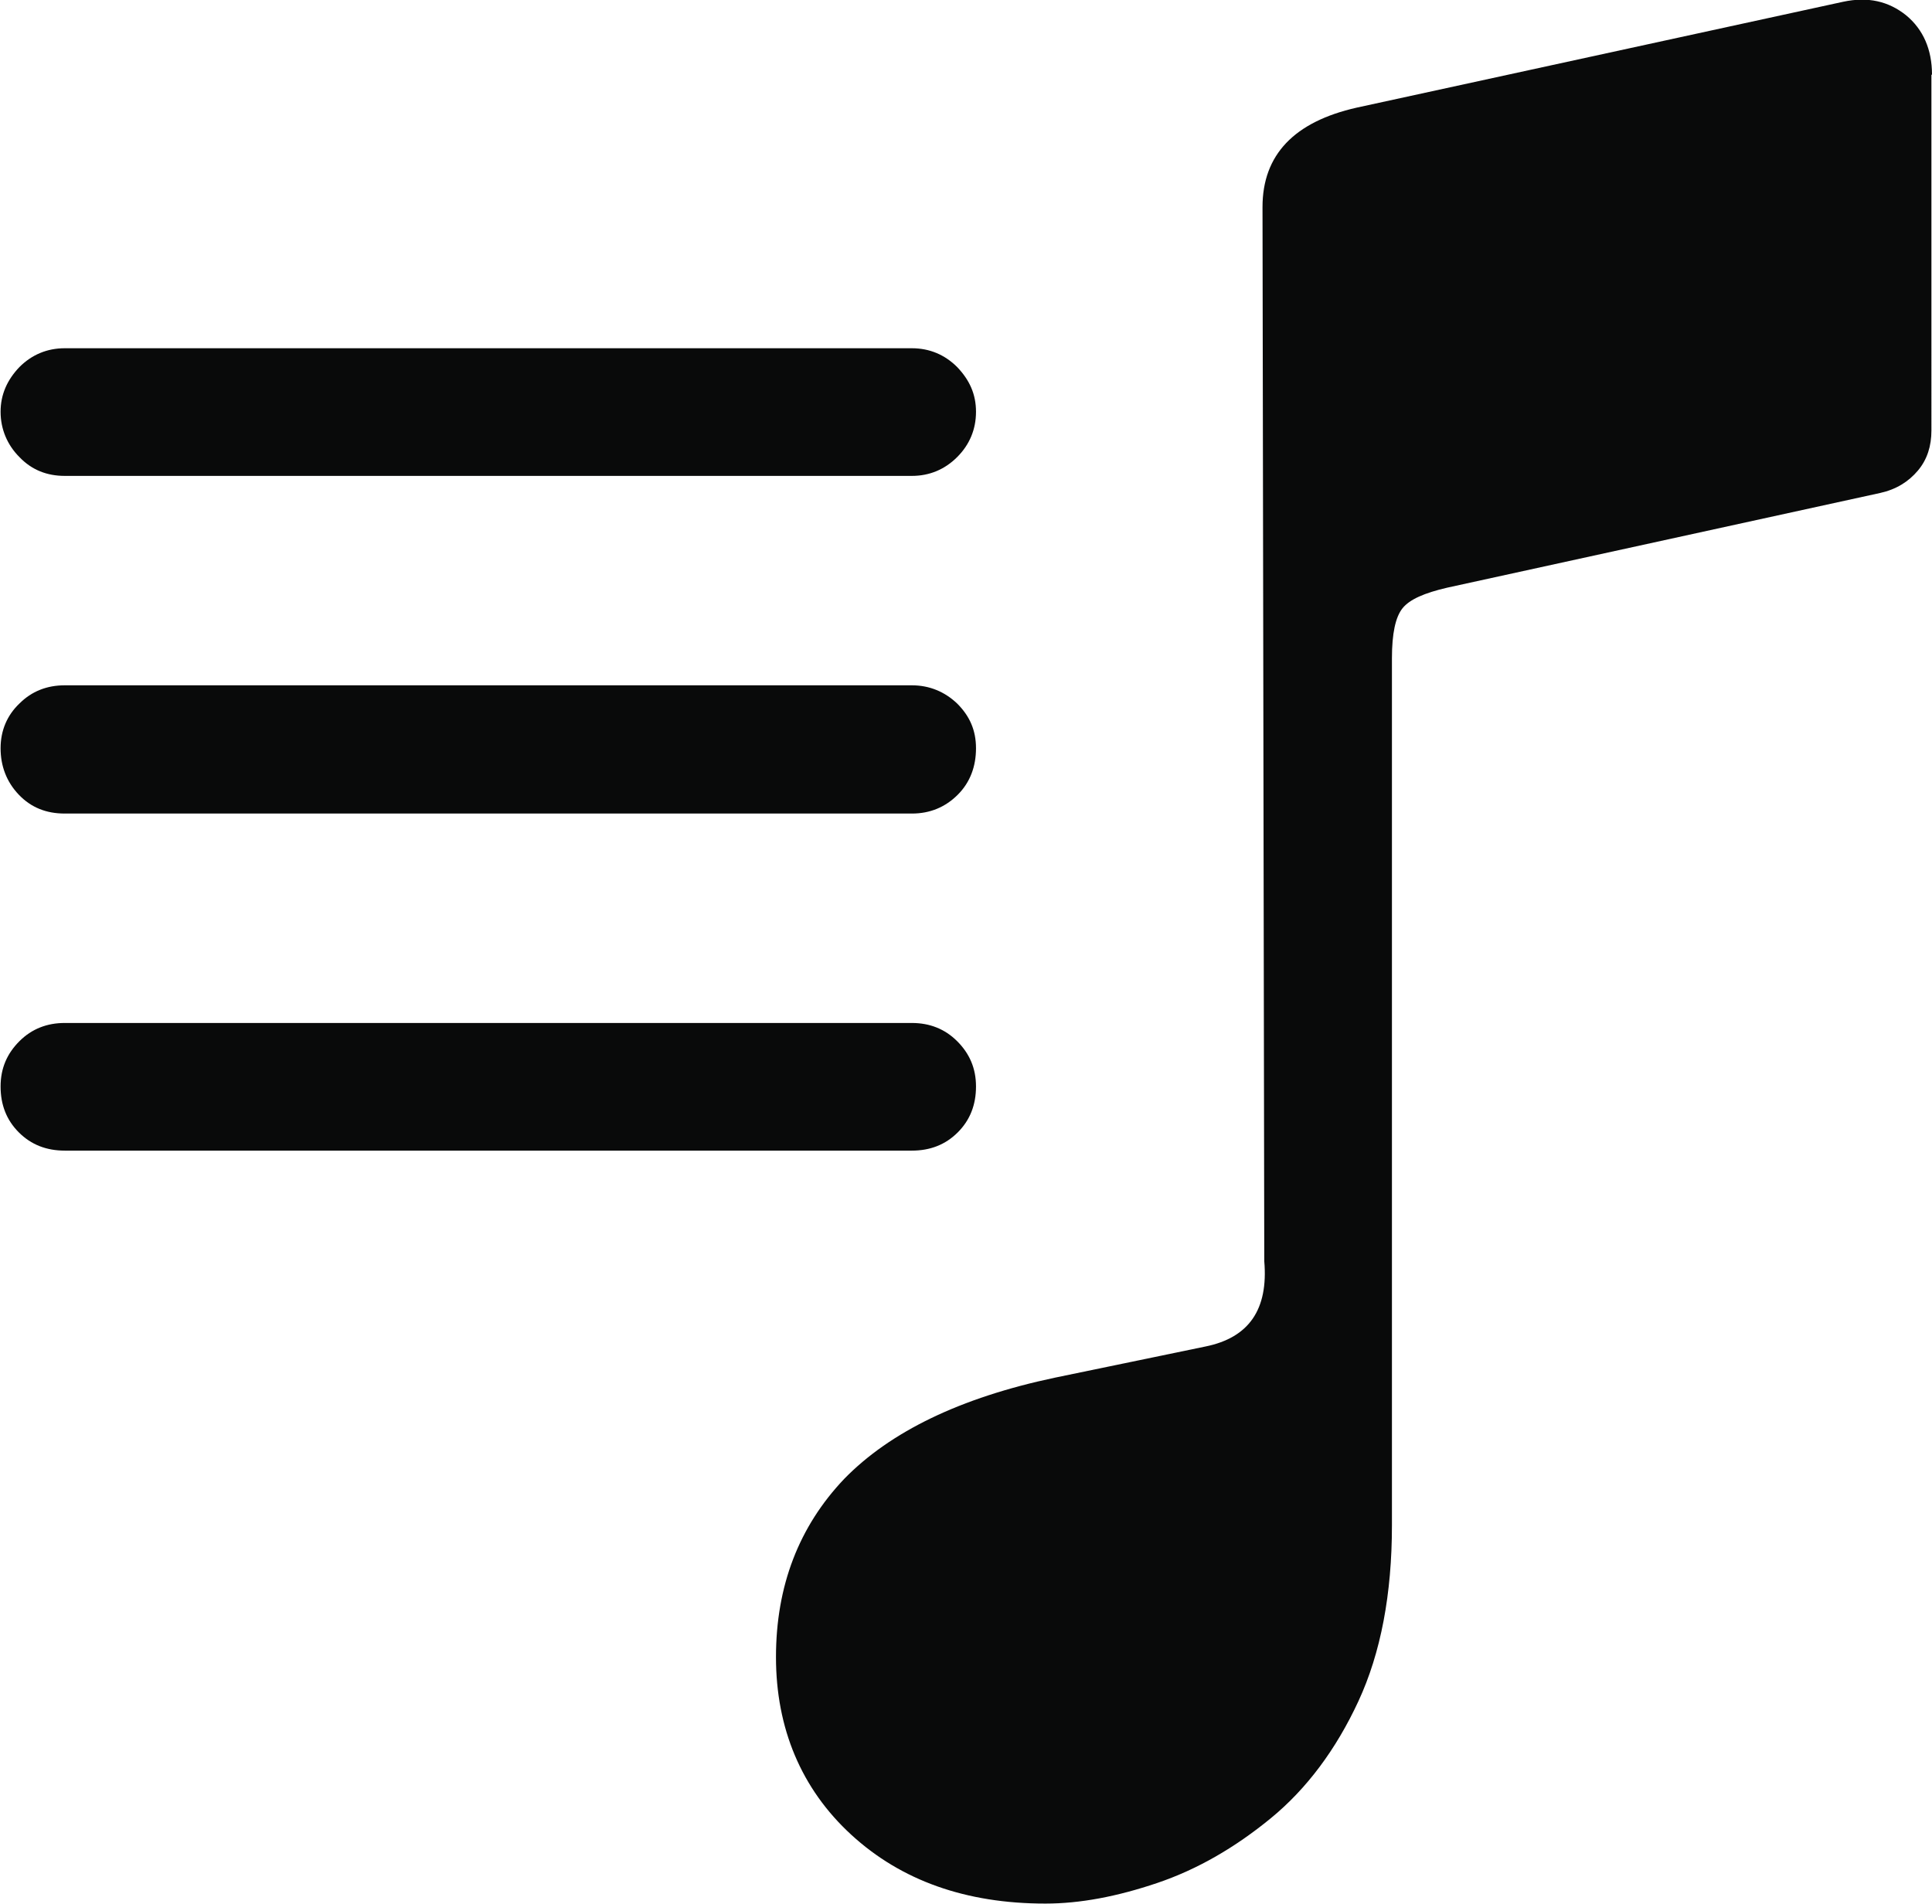 <svg xmlns="http://www.w3.org/2000/svg" id="Camada_2" data-name="Camada 2" viewBox="0 0 32.84 32.37"><defs><style>      .cls-1 {        fill: #090a0a;        stroke-width: 0px;      }    </style></defs><g id="Camada_1-2" data-name="Camada 1"><path class="cls-1" d="M32.84,1.27c0-.43-.15-.77-.44-1.01-.3-.24-.65-.32-1.07-.23l-8.27,1.8c-1.06.24-1.6.8-1.6,1.69l.03,17.92c.07.82-.26,1.3-1,1.45l-2.56.53c-1.61.34-2.8.92-3.58,1.72-.77.81-1.16,1.82-1.16,3.03s.43,2.24,1.28,3.02c.85.78,1.95,1.17,3.3,1.17.59,0,1.22-.12,1.9-.35.68-.23,1.32-.6,1.93-1.1.61-.5,1.11-1.17,1.49-1.99.38-.82.57-1.82.57-2.99v-14.74c0-.42.06-.7.18-.85.12-.15.37-.26.76-.35l7.36-1.61c.27-.06.48-.19.64-.38.16-.19.23-.42.23-.68V1.27ZM15.5,8.09c.3,0,.56-.11.77-.32.21-.21.32-.47.32-.77s-.11-.54-.32-.76c-.21-.21-.47-.32-.77-.32H1.1c-.3,0-.56.11-.77.32-.21.22-.32.47-.32.76s.11.56.32.77c.21.22.47.32.77.32h14.41ZM15.5,13.83c.31,0,.57-.11.78-.32.21-.21.31-.48.31-.79s-.11-.55-.32-.76c-.21-.2-.47-.31-.77-.31H1.1c-.3,0-.56.1-.77.31-.21.2-.32.46-.32.76s.1.57.31.79c.21.22.47.32.78.32h14.41ZM15.5,19.56c.31,0,.57-.1.78-.31s.31-.47.31-.78-.11-.56-.32-.77c-.21-.21-.47-.31-.77-.31H1.1c-.3,0-.56.1-.77.31-.21.21-.32.46-.32.77s.1.57.31.78c.21.21.47.31.78.31h14.41Z"></path></g></svg>